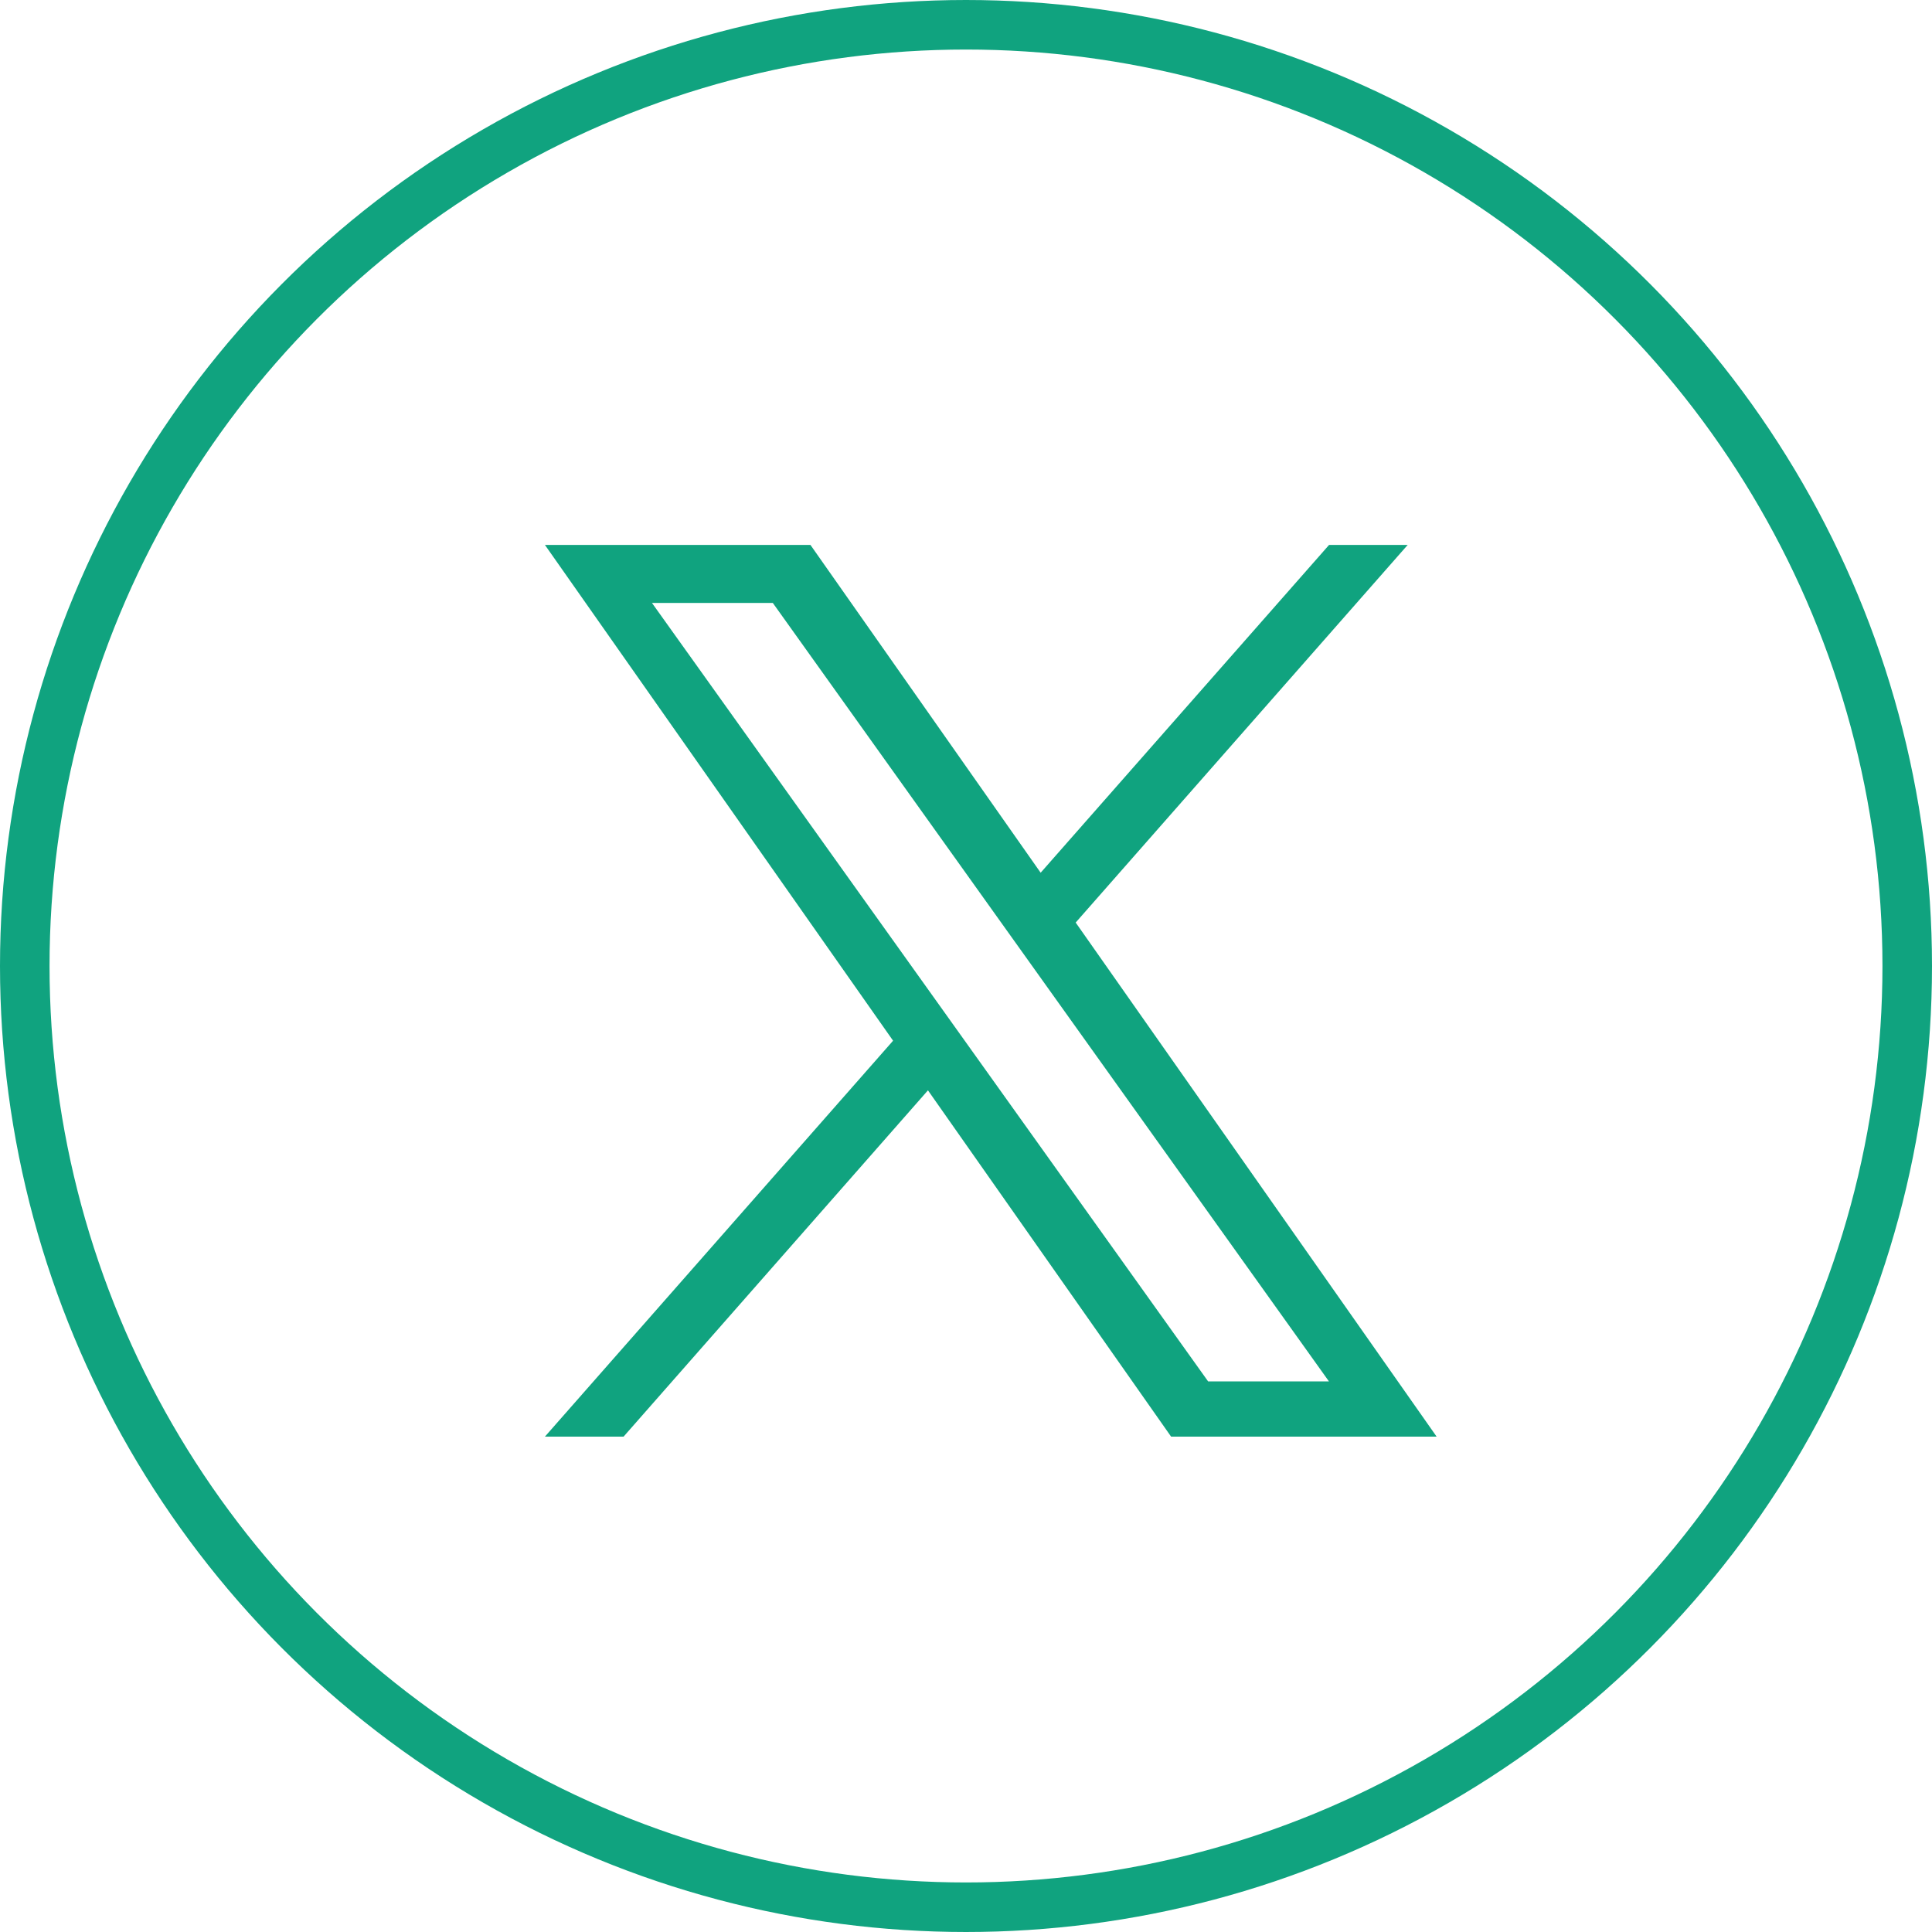 <svg width="39" height="39" viewBox="0 0 39 39" fill="none" xmlns="http://www.w3.org/2000/svg">
<circle cx="19.5" cy="19.5" r="19" stroke="#10A37F"/>
<g clip-path="url(#clip0_47_265)">
<path d="M21.714 18.623L28.416 11H26.829L21.007 17.617L16.36 11H11L18.028 21.008L11 29H12.588L18.732 22.01L23.64 29H29M13.161 12.171H15.6L26.827 27.886H24.388" fill="#10A37F"/>
</g>
<defs>
<clipPath id="clip0_47_265">
<rect width="18" height="18" fill="white" transform="translate(11 11)"/>
</clipPath>
</defs>
</svg>

